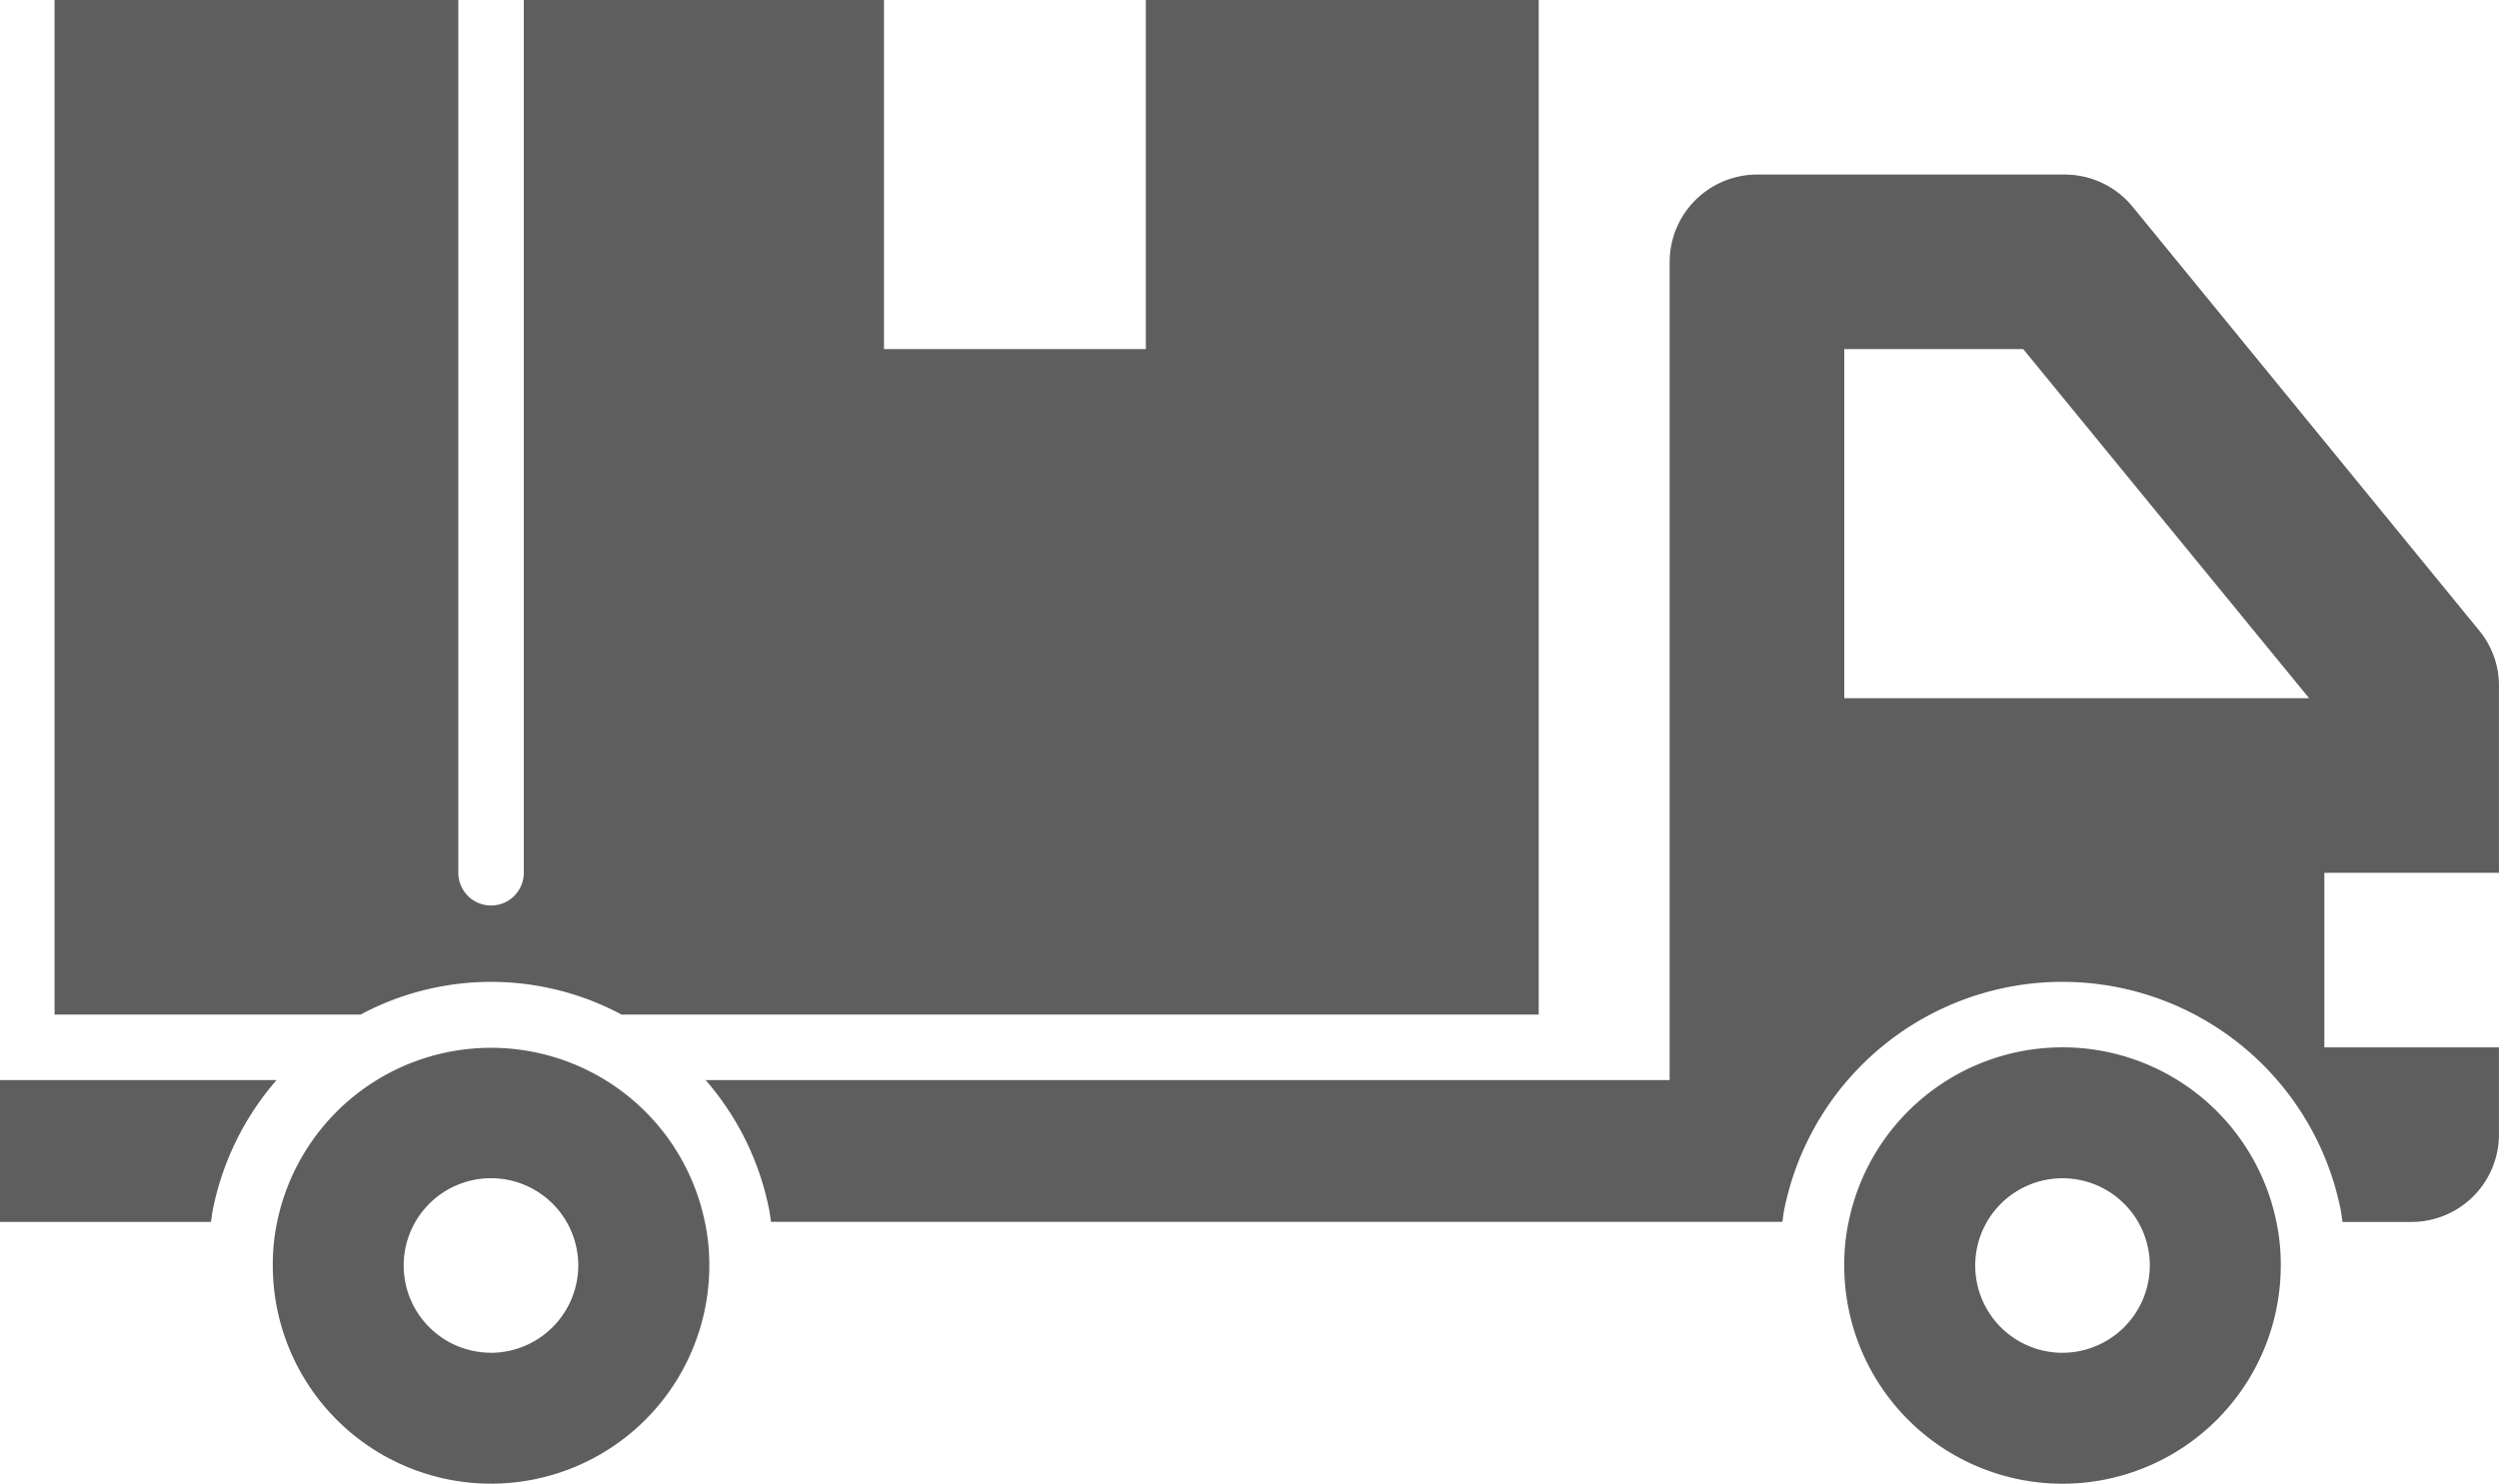 <svg xmlns="http://www.w3.org/2000/svg" width="142.195" height="84.448" viewBox="0 0 142.195 84.448">
  <g id="Delivery_Icon" data-name="Delivery Icon" transform="translate(-380.5 -2788.64)">
    <path id="Path_86" data-name="Path 86" d="M591,2822.454a5,5,0,0,0-3.851-1.814h-17.51a4.983,4.983,0,0,0-4.968,4.968v46.57H509.816a15.915,15.915,0,0,1,3.6,7.3c.056.252.083.514.124.771h57.545c.039-.243.064-.509.115-.737a16.147,16.147,0,0,1,31.632-.058c.056.253.085.529.126.8h3.934a4.983,4.983,0,0,0,4.968-4.968v-4.968h-9.935v-9.935h9.935v-10.653a4.914,4.914,0,0,0-1.118-3.129Zm-16.393,27.991v-19.87H584.79l16.268,19.87Z" transform="translate(-89.167 -22.065)" fill="#5f5e5e"/>
    <path id="Path_87" data-name="Path 87" d="M730.919,2980.64a12.421,12.421,0,0,0-12.17,9.935,11.647,11.647,0,0,0-.249,2.484,12.419,12.419,0,0,0,24.838,0,11.651,11.651,0,0,0-.249-2.484A12.421,12.421,0,0,0,730.919,2980.64Zm0,17.386a4.967,4.967,0,1,1,4.968-4.967A4.982,4.982,0,0,1,730.919,2998.026Z" transform="translate(-233.061 -132.39)" fill="#5f5e5e"/>
    <path id="Path_88" data-name="Path 88" d="M390.5,2788.64v57.748h17.409a15.741,15.741,0,0,1,14.857,0h52.182V2788.64H452.594v19.87h-14.9v-19.87H417.2v49.675a1.863,1.863,0,0,1-3.726,0V2788.64Z" transform="translate(-6.895)" fill="#5f5e5e"/>
    <path id="Path_89" data-name="Path 89" d="M380.5,2986.64v8.072h12.005c.039-.243.064-.51.115-.738a16.01,16.01,0,0,1,3.618-7.335Z" transform="translate(0 -136.527)" fill="#5f5e5e"/>
    <path id="Path_90" data-name="Path 90" d="M449.414,2982.5a12.428,12.428,0,0,0-18.666,8.072,11.645,11.645,0,0,0-.249,2.484,12.419,12.419,0,0,0,24.838,0,11.429,11.429,0,0,0-.249-2.46A12.412,12.412,0,0,0,449.414,2982.5Zm-6.5,15.523a4.967,4.967,0,1,1,4.967-4.967A4.982,4.982,0,0,1,442.919,2998.026Z" transform="translate(-34.477 -132.39)" fill="#5f5e5e"/>
  </g>
</svg>
